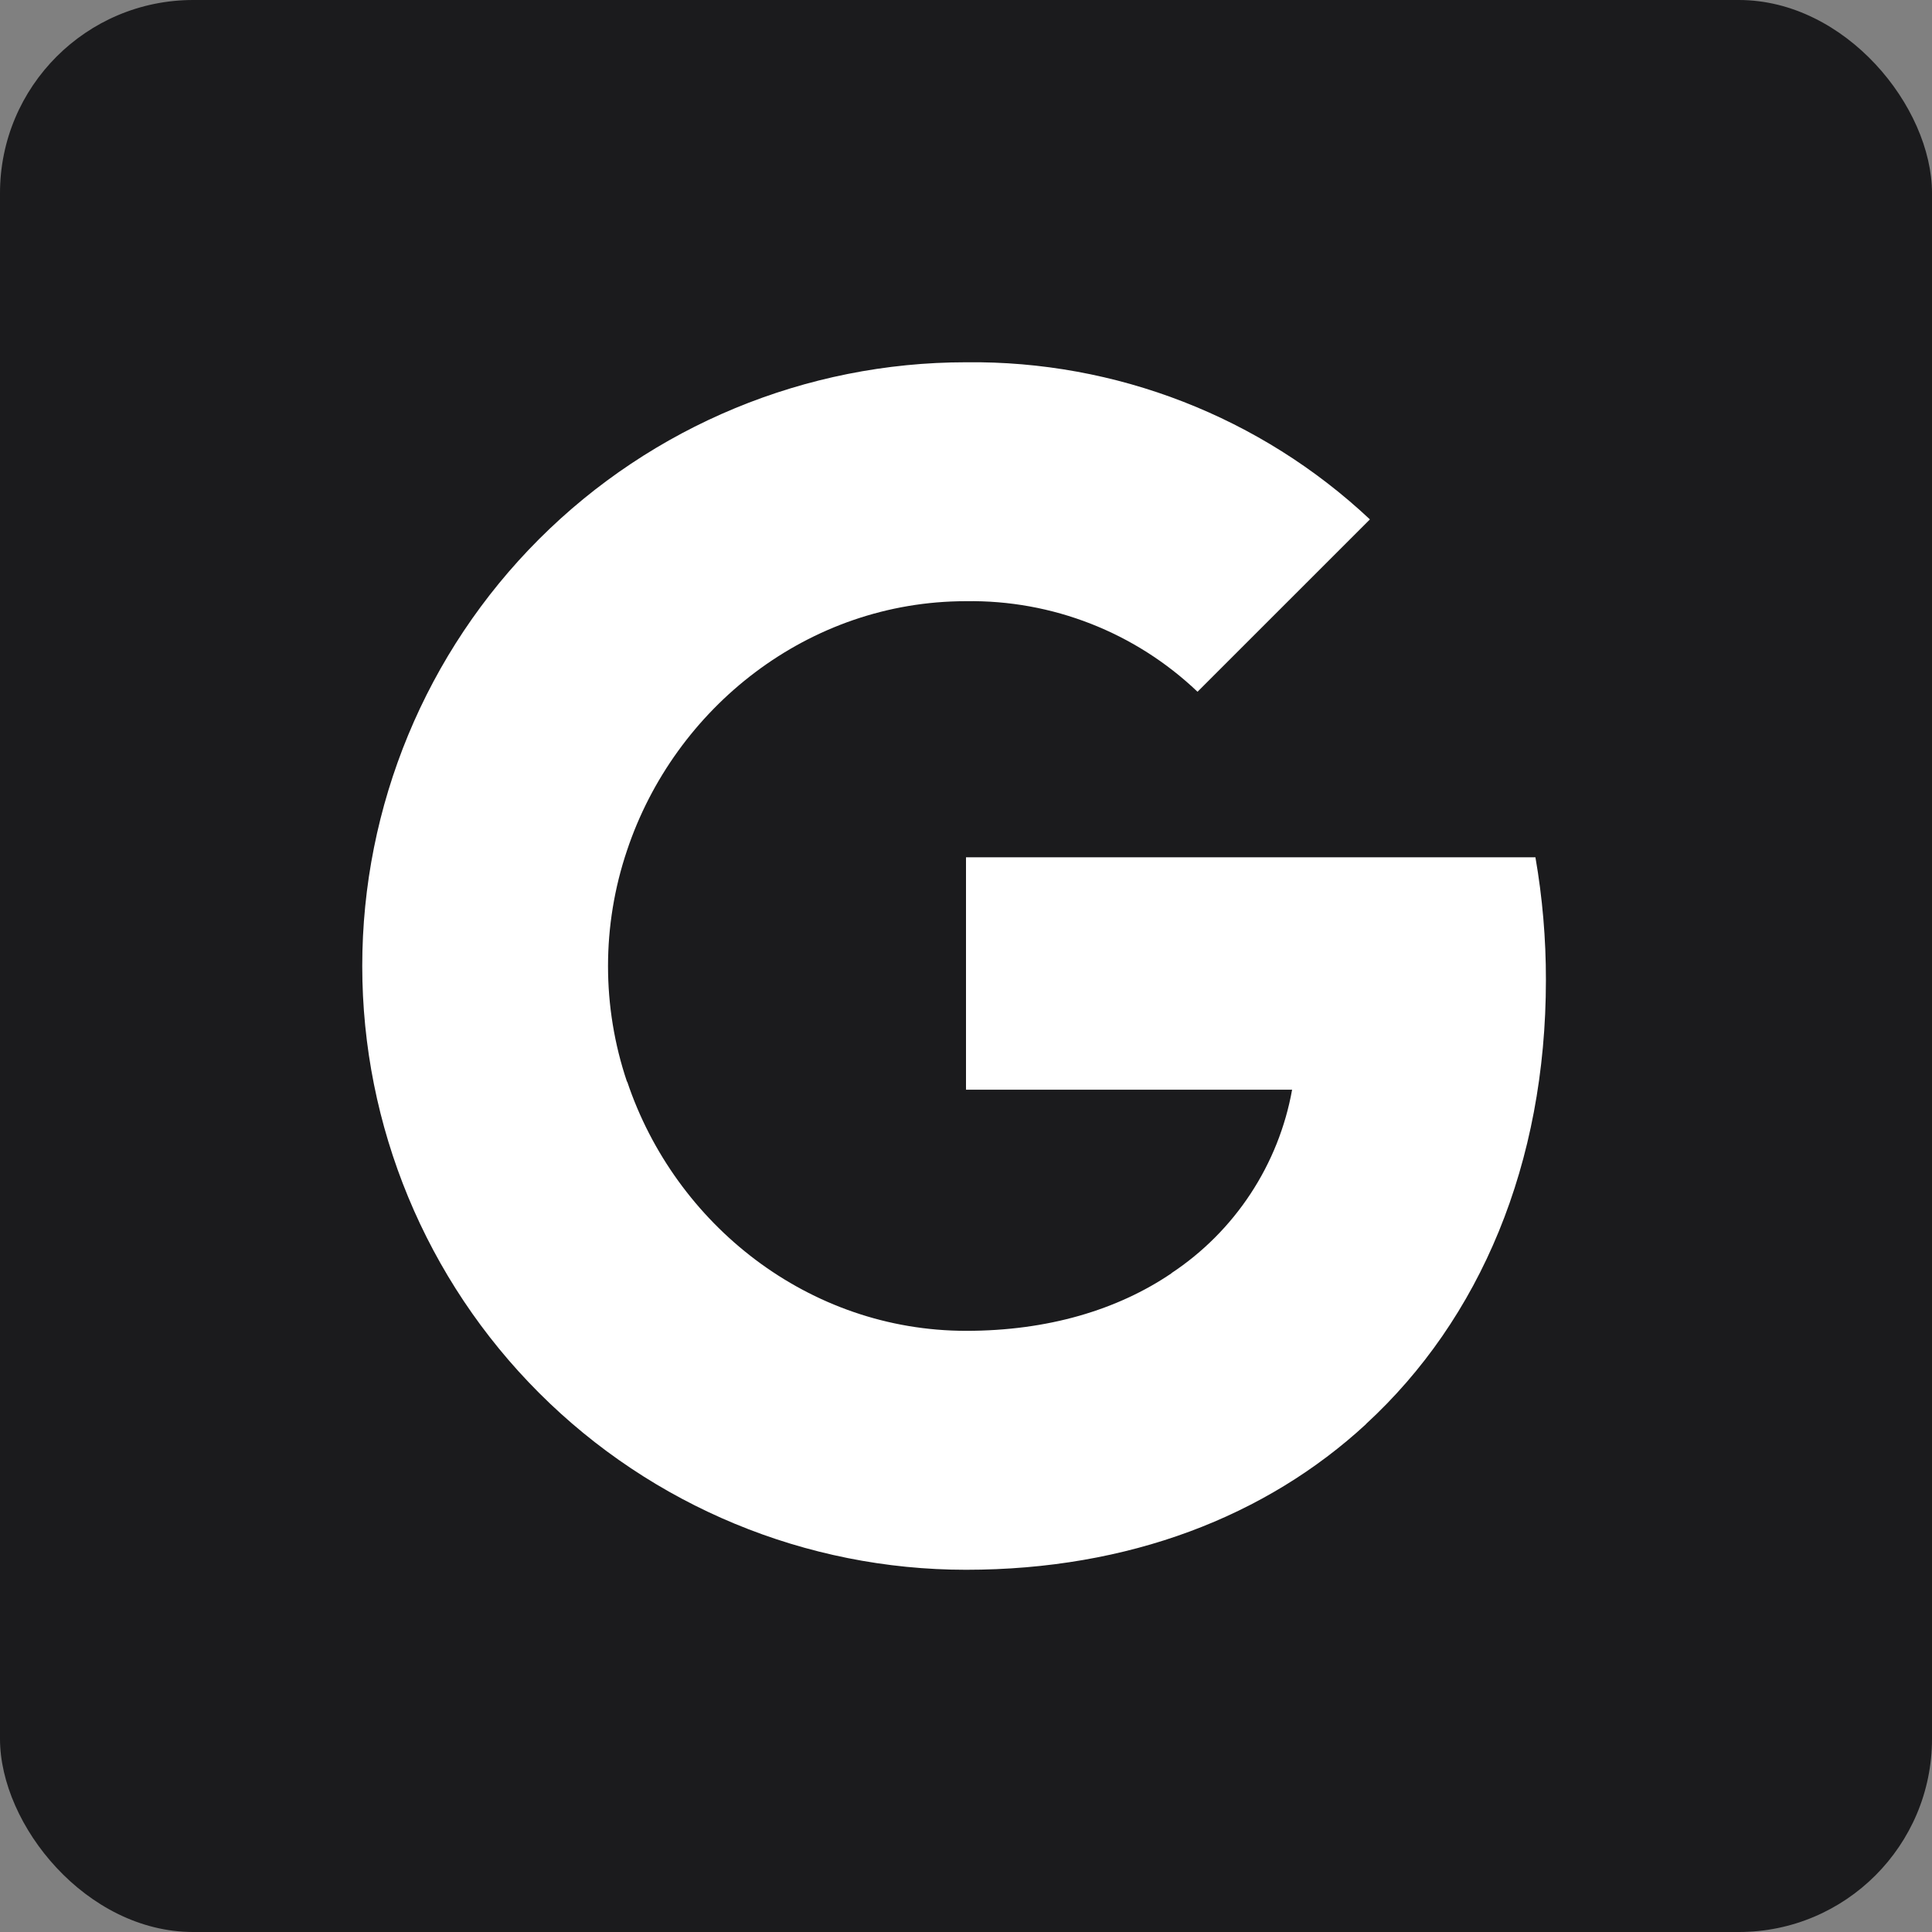 <?xml version="1.0" encoding="UTF-8"?> <svg xmlns="http://www.w3.org/2000/svg" width="80" height="80" viewBox="0 0 80 80" fill="none"><rect x="0" y="0" width="80" height="80" fill="#808080" stroke="none"/><rect width="80" height="80" rx="8" fill="#1B1B1D"></rect><g clip-path="url(#clip0_665_661)"><path d="M63.578 35.494C63.87 37.172 64.015 38.873 64.013 40.576C64.013 48.182 61.294 54.613 56.562 58.966H56.569C52.431 62.788 46.744 65.001 40 65.001C33.37 65.001 27.011 62.367 22.322 57.678C17.634 52.99 15 46.631 15 40.001C15 33.37 17.634 27.011 22.322 22.323C27.011 17.635 33.37 15.001 40 15.001C46.206 14.928 52.2 17.259 56.725 21.507L49.587 28.644C47.007 26.185 43.564 24.838 40 24.894C33.478 24.894 27.938 29.294 25.962 35.219C24.915 38.324 24.915 41.687 25.962 44.791H25.972C27.956 50.707 33.487 55.107 40.009 55.107C43.378 55.107 46.272 54.244 48.516 52.719H48.506C49.809 51.856 50.923 50.738 51.782 49.432C52.641 48.127 53.227 46.661 53.503 45.123H40V35.498H63.578V35.494Z" fill="white"></path></g><defs><clipPath id="clip0_665_661"><rect width="50" height="50" fill="white" transform="translate(15 15)"></rect></clipPath></defs></svg> 